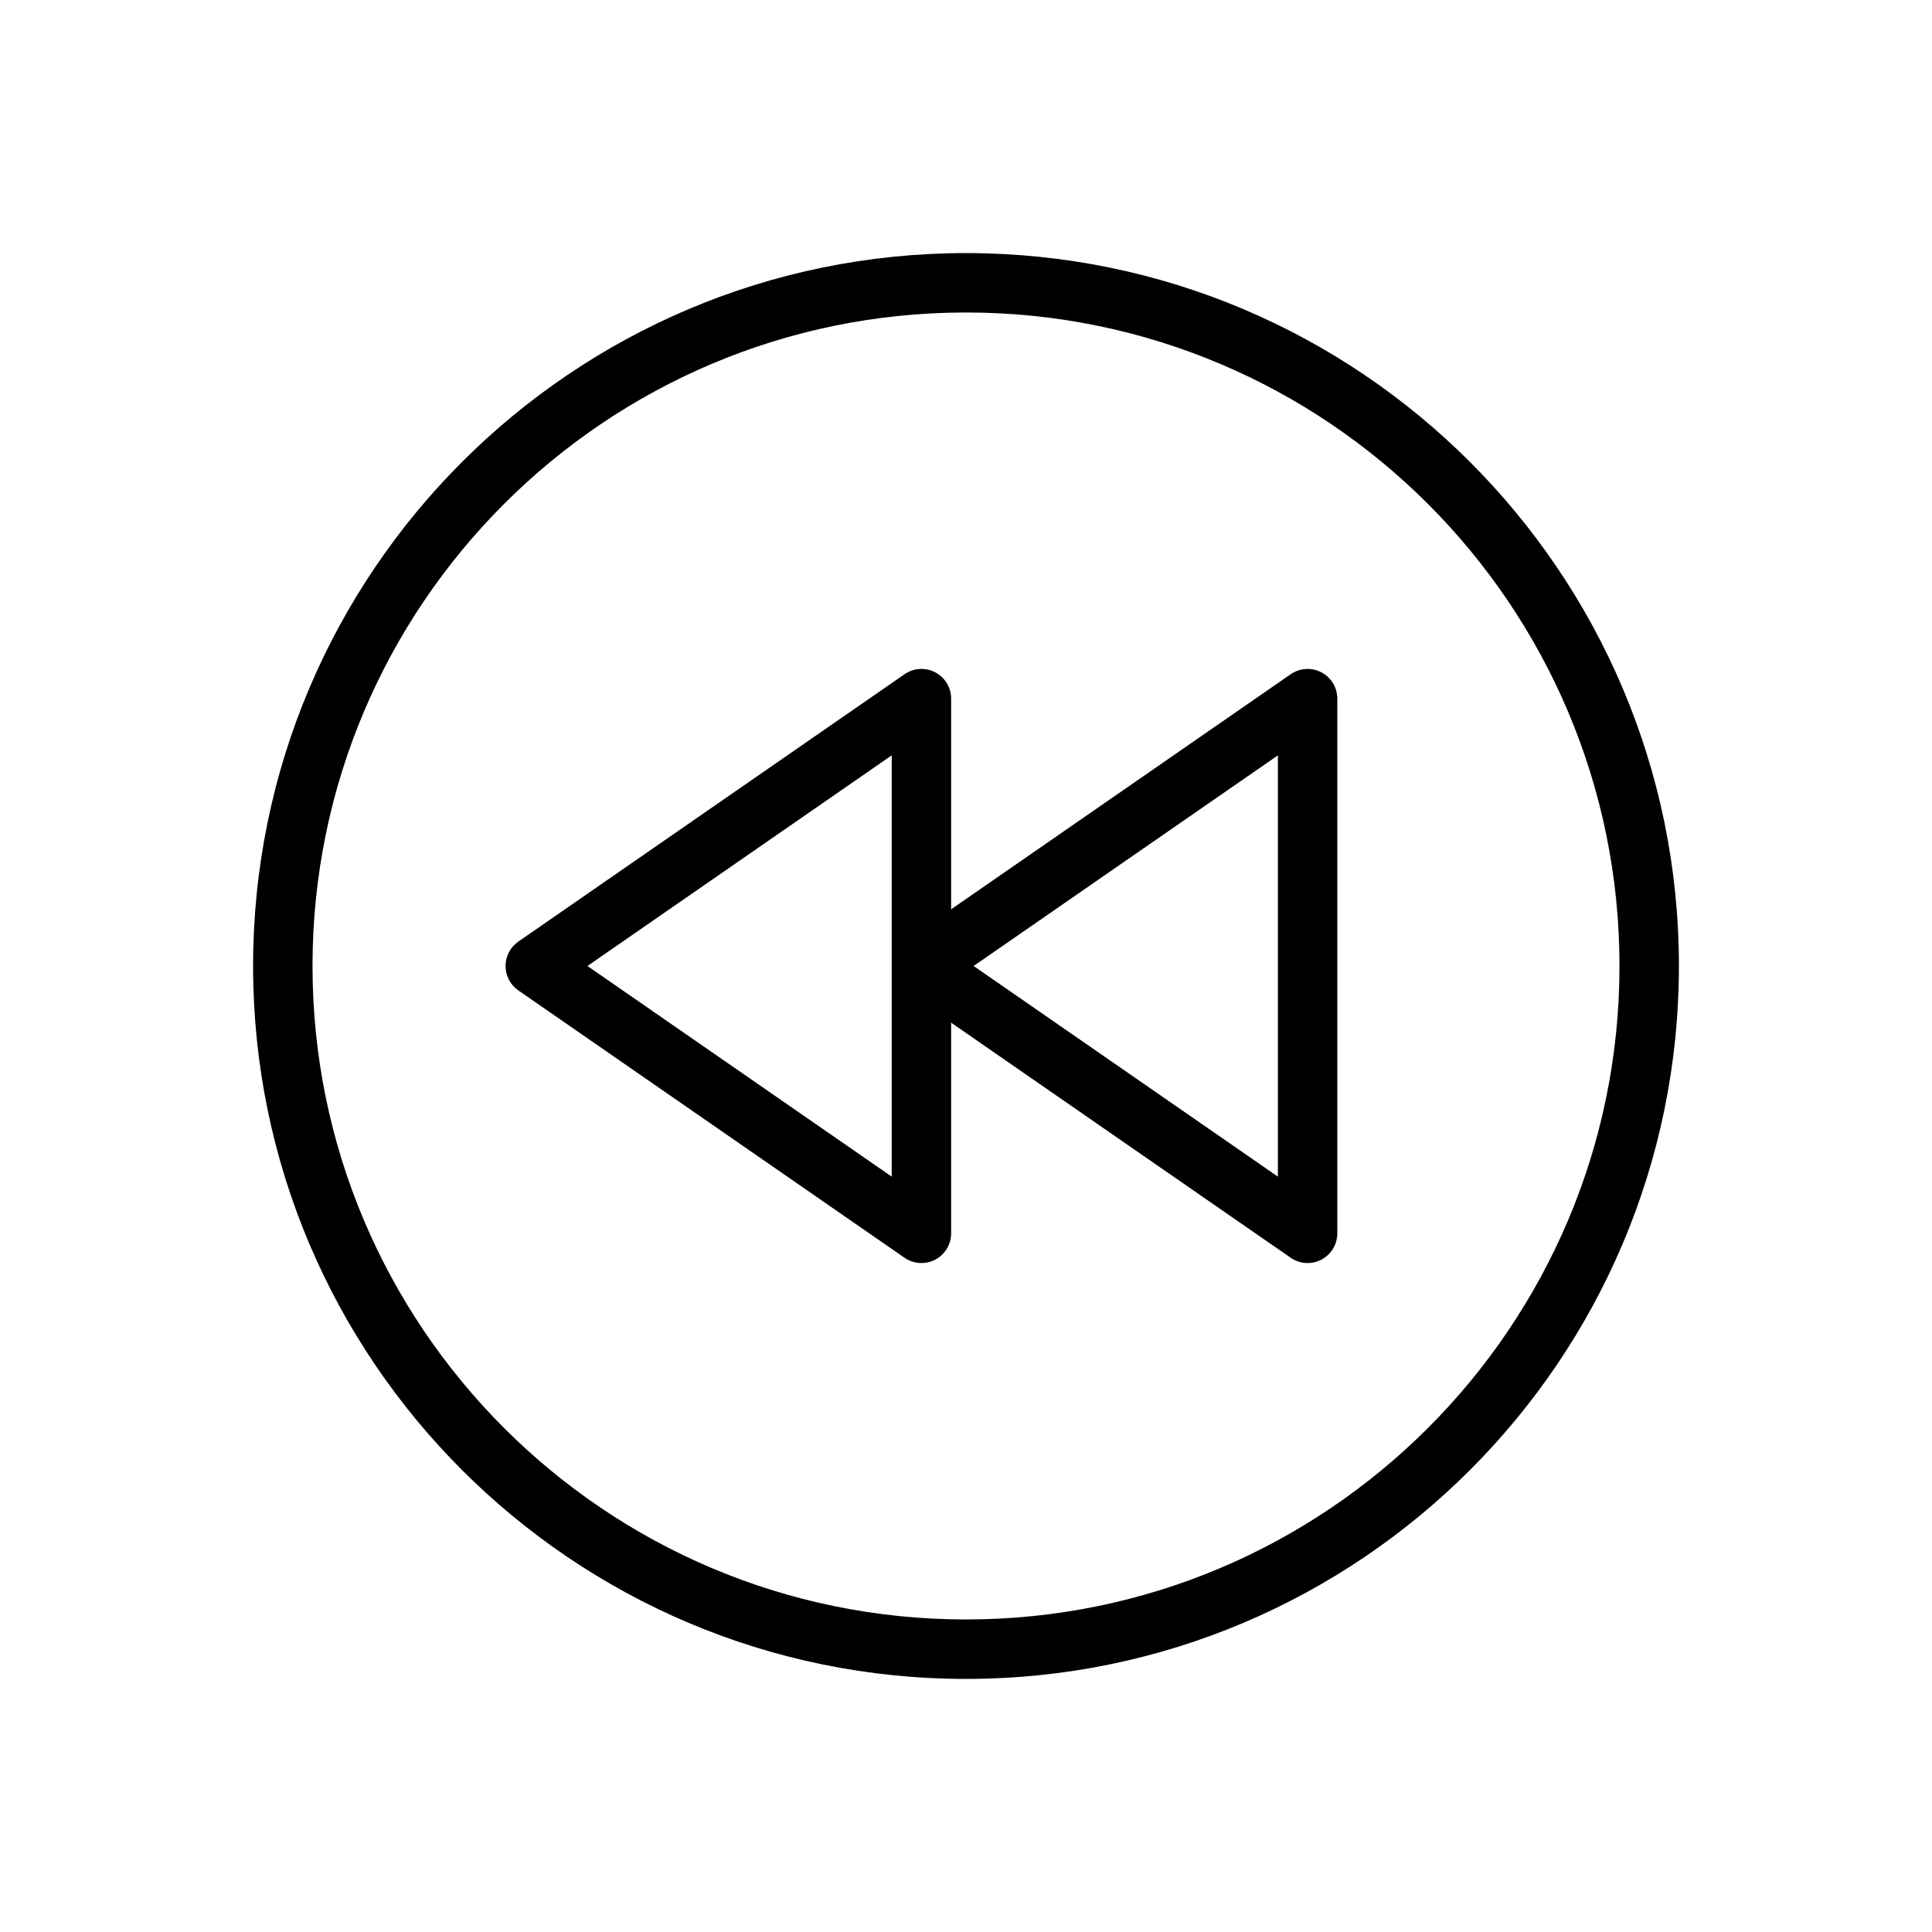 <?xml version="1.0" encoding="UTF-8"?>
<!-- Uploaded to: SVG Repo, www.svgrepo.com, Generator: SVG Repo Mixer Tools -->
<svg fill="#000000" width="800px" height="800px" version="1.1" viewBox="144 144 512 512" xmlns="http://www.w3.org/2000/svg">
 <g fill-rule="evenodd">
  <path d="m400 211.07c-104.27 0-188.93 84.656-188.93 188.93s84.656 188.93 188.93 188.93 188.93-84.656 188.93-188.93-84.656-188.93-188.93-188.93zm0 15.742c95.582 0 173.18 77.602 173.18 173.18 0 95.582-77.602 173.18-173.18 173.18s-173.18-77.602-173.18-173.18c0-95.582 77.602-173.18 173.18-173.18z"/>
  <path d="m498.4 329.15c0-2.93-1.621-5.613-4.219-6.977-2.59-1.355-5.723-1.164-8.133 0.504l-102.34 70.848c-2.125 1.473-3.394 3.891-3.394 6.473 0 2.582 1.266 5 3.394 6.473l102.34 70.848c2.41 1.668 5.543 1.859 8.133 0.504 2.598-1.363 4.219-4.047 4.219-6.977zm-96.379 70.848 80.633 55.82v-111.64z"/>
  <path d="m396.06 329.15c0-2.93-1.621-5.613-4.219-6.977-2.59-1.355-5.723-1.164-8.133 0.504l-102.34 70.848c-2.125 1.473-3.394 3.891-3.394 6.473 0 2.582 1.266 5 3.394 6.473l102.34 70.848c2.41 1.668 5.543 1.859 8.133 0.504 2.598-1.363 4.219-4.047 4.219-6.977zm-96.379 70.848 80.633 55.82v-111.64z"/>
 </g>
</svg>